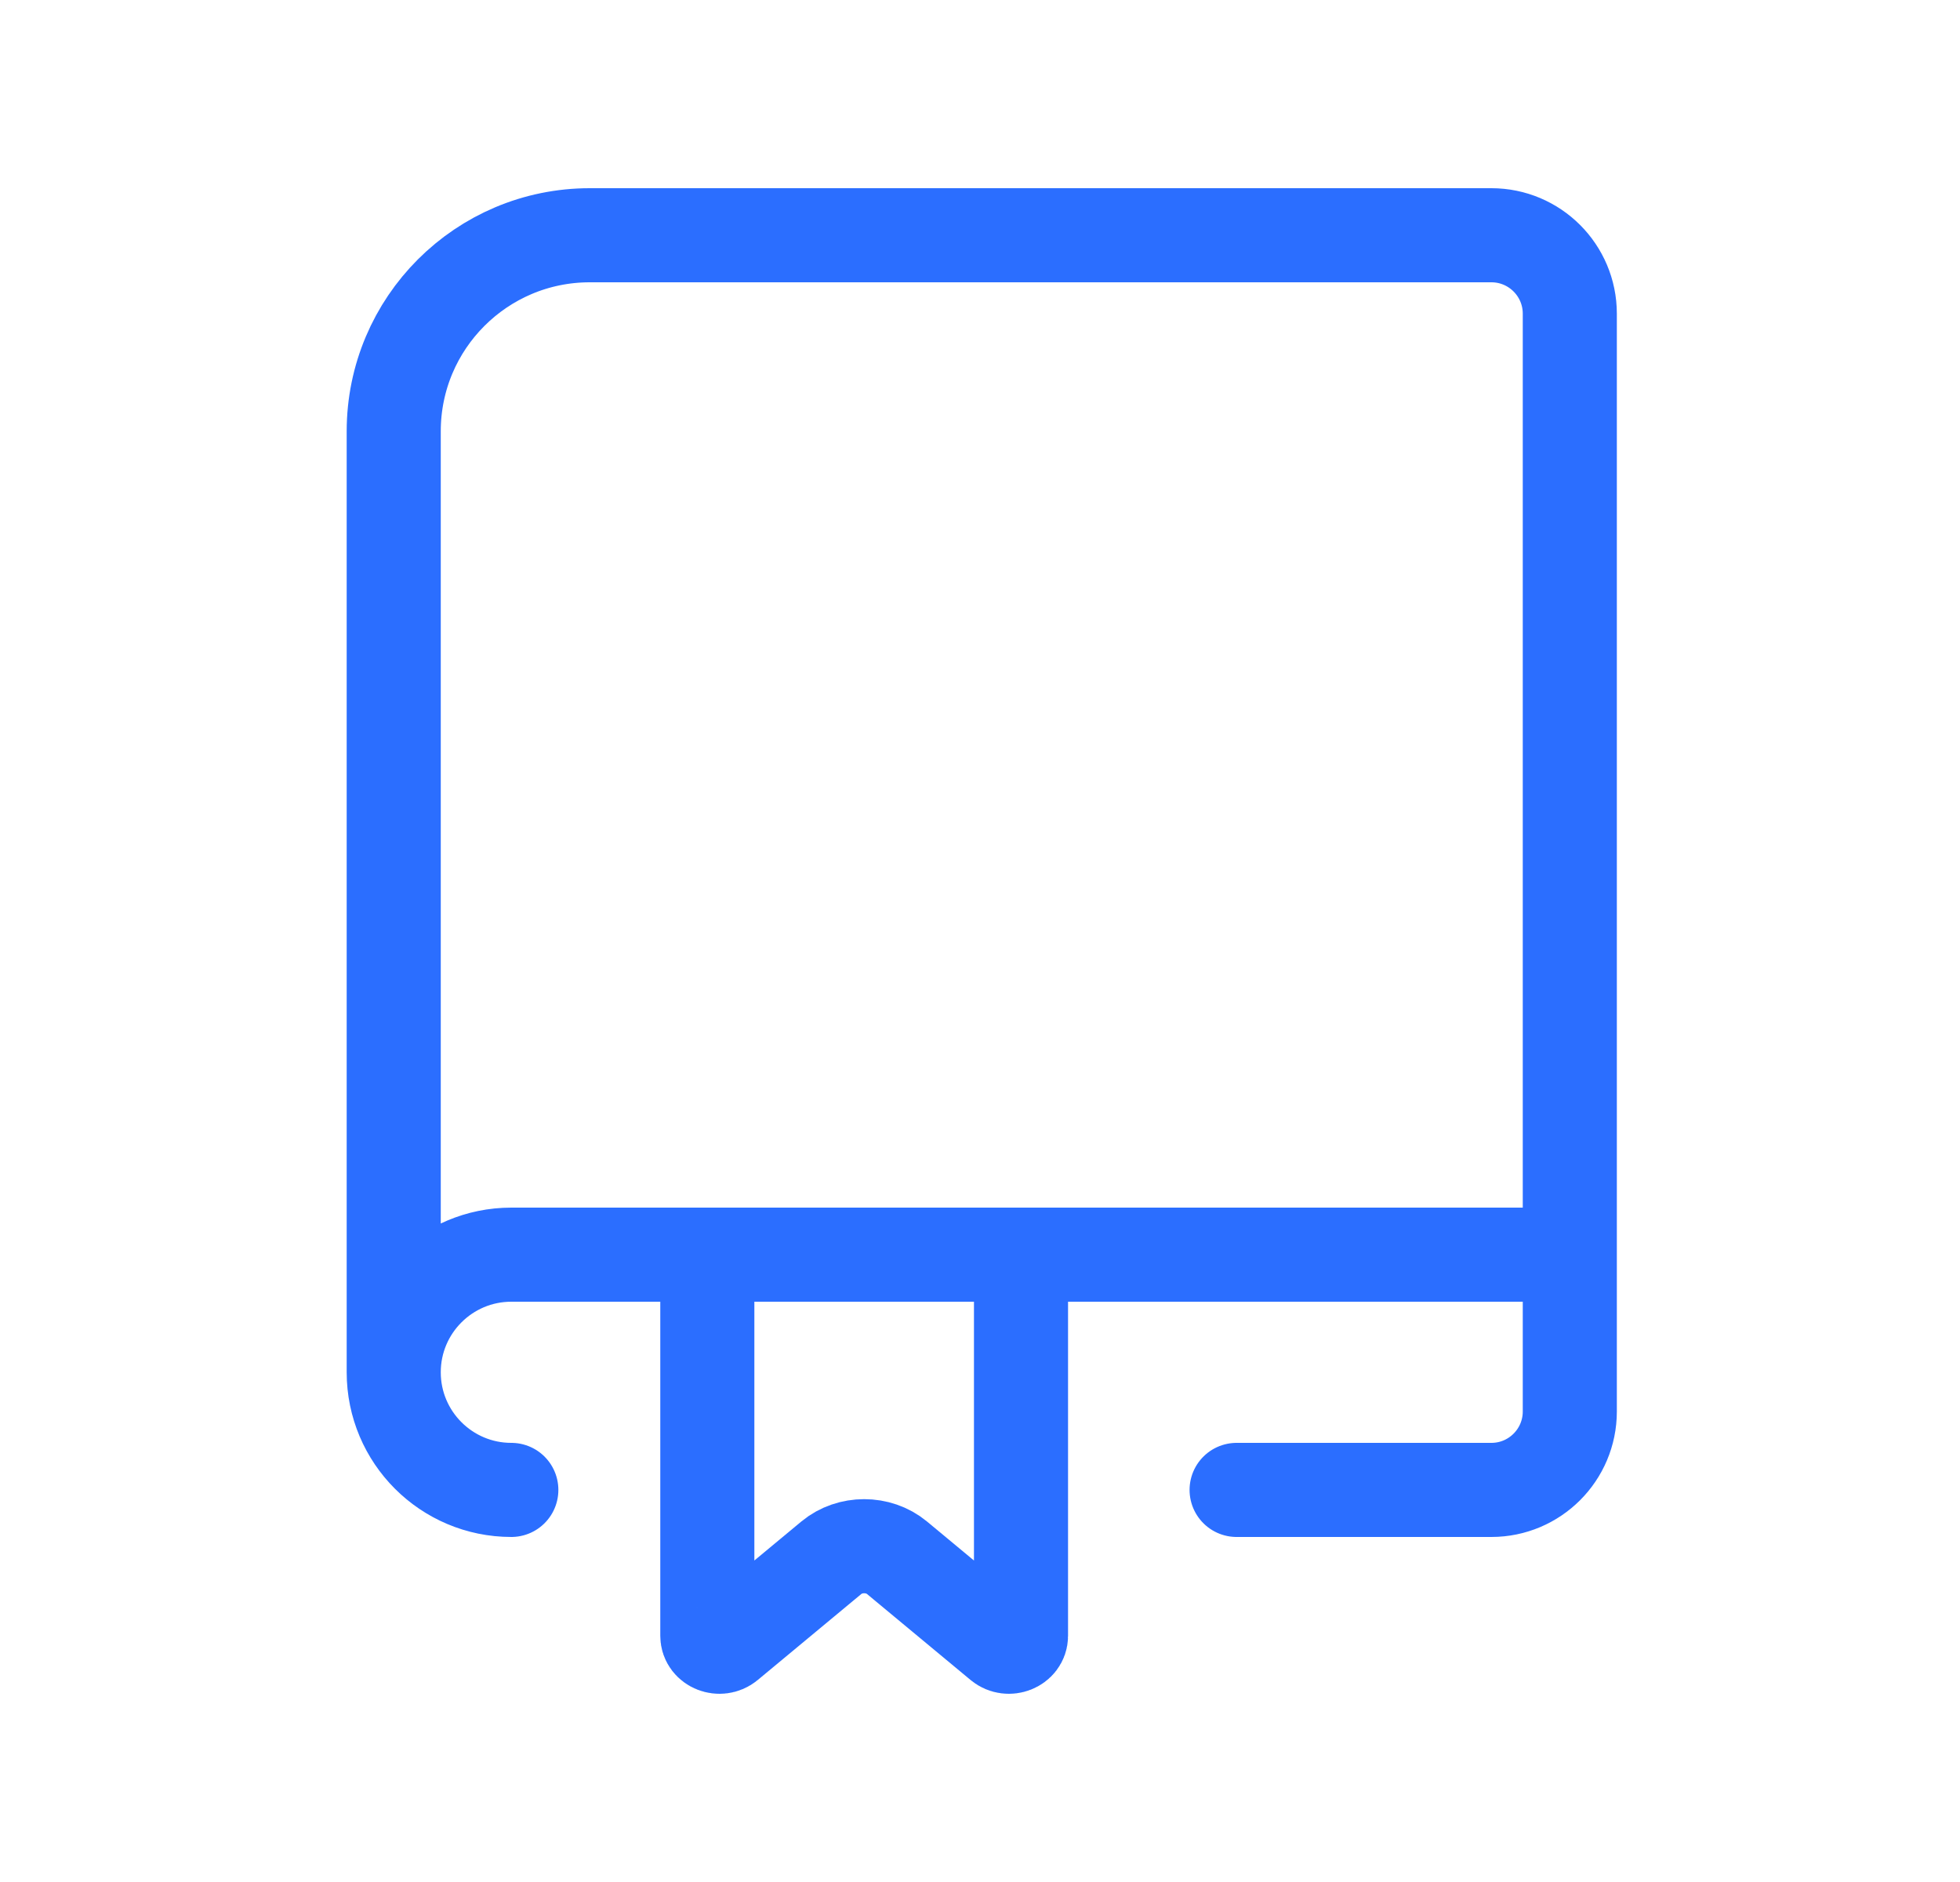 <?xml version="1.0" encoding="UTF-8"?>
<svg xmlns="http://www.w3.org/2000/svg" width="25" height="24" viewBox="0 0 25 24" fill="none">
  <g id="Icon / line / repositories">
    <path id="Vector" d="M13.023 16V20.861C13.023 20.982 12.863 21.045 12.764 20.963L11.44 19.864C11.204 19.669 10.841 19.669 10.605 19.864L9.281 20.963C9.182 21.045 9.022 20.982 9.022 20.861V16" stroke="#2B6EFF" stroke-width="1.2" stroke-linecap="round"></path>
    <path id="Vector_2" d="M20.023 16V4C20.023 3.448 19.575 3 19.023 3H7.522C6.142 3 5.022 4.119 5.022 5.5V17.5M20.023 16H6.522C5.694 16 5.022 16.672 5.022 17.5M20.023 16V18C20.023 18.552 19.575 19 19.023 19H16.523H16.023H15.773M5.022 17.5C5.022 18.328 5.694 19 6.522 19" stroke="#2B6EFF" stroke-width="1.2" stroke-linecap="round"></path>
  </g>
</svg>
